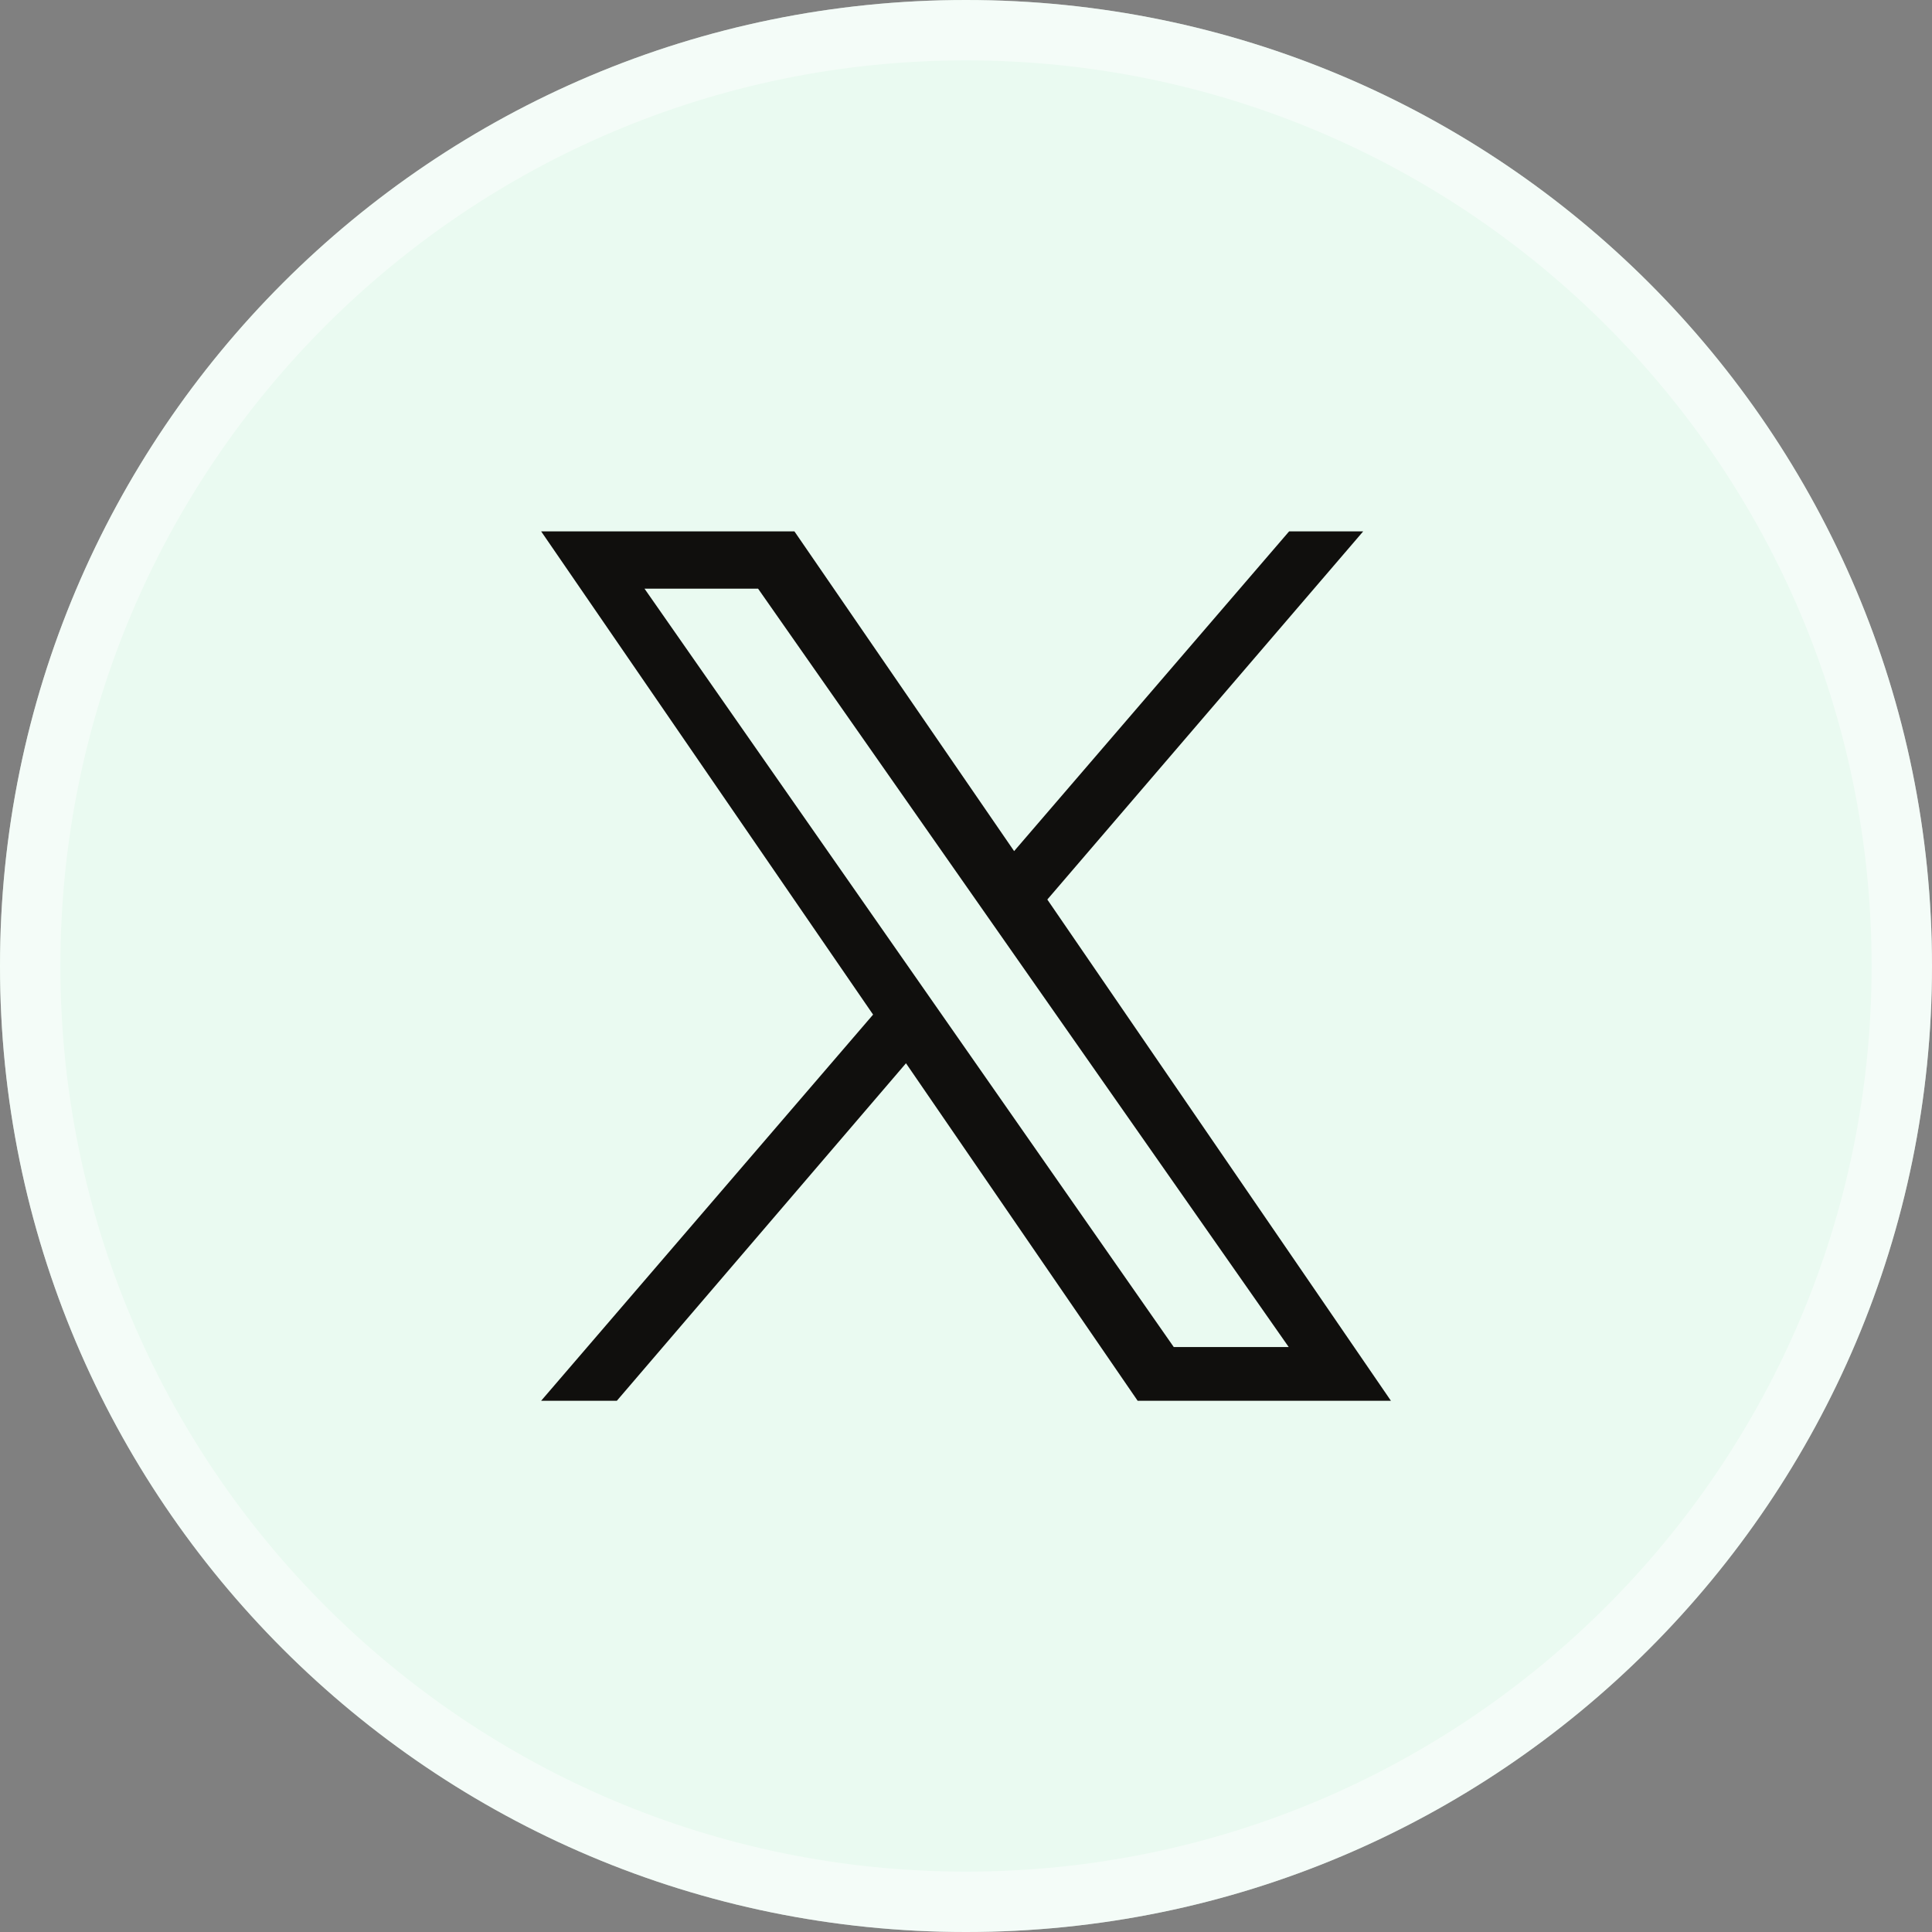 <svg width="32" height="32" viewBox="0 0 32 32" fill="none" xmlns="http://www.w3.org/2000/svg">
<rect x="0" y="0" width="32" height="32" fill="#808080" stroke="none"/>
<path d="M0 16C0 7.163 7.163 0 16 0C24.837 0 32 7.163 32 16C32 24.837 24.837 32 16 32C7.163 32 0 24.837 0 16Z" fill="#EAFAF1"/>
<path d="M0.5 16C0.5 7.44 7.44 0.5 16 0.5C24.56 0.5 31.5 7.44 31.5 16C31.5 24.56 24.56 31.5 16 31.5C7.44 31.5 0.5 24.56 0.5 16Z" stroke="white" stroke-opacity="0.47"/>
<g clip-path="url(#clip0_5908_189)">
<path d="M10.675 9.75H12.556L21.345 22.311H19.441L10.675 9.75ZM17.347 14.899L22.579 8.801H21.352L16.797 14.097L13.158 8.801H8.963L14.461 16.805L8.963 23.201H10.217L15.006 17.611L18.843 23.201H23.038L17.347 14.899Z" fill="#100F0D"/>
</g>
<defs>
<clipPath id="clip0_5908_189">
<rect width="16" height="16" fill="white" transform="translate(8 8)"/>
</clipPath>
</defs>
</svg>
